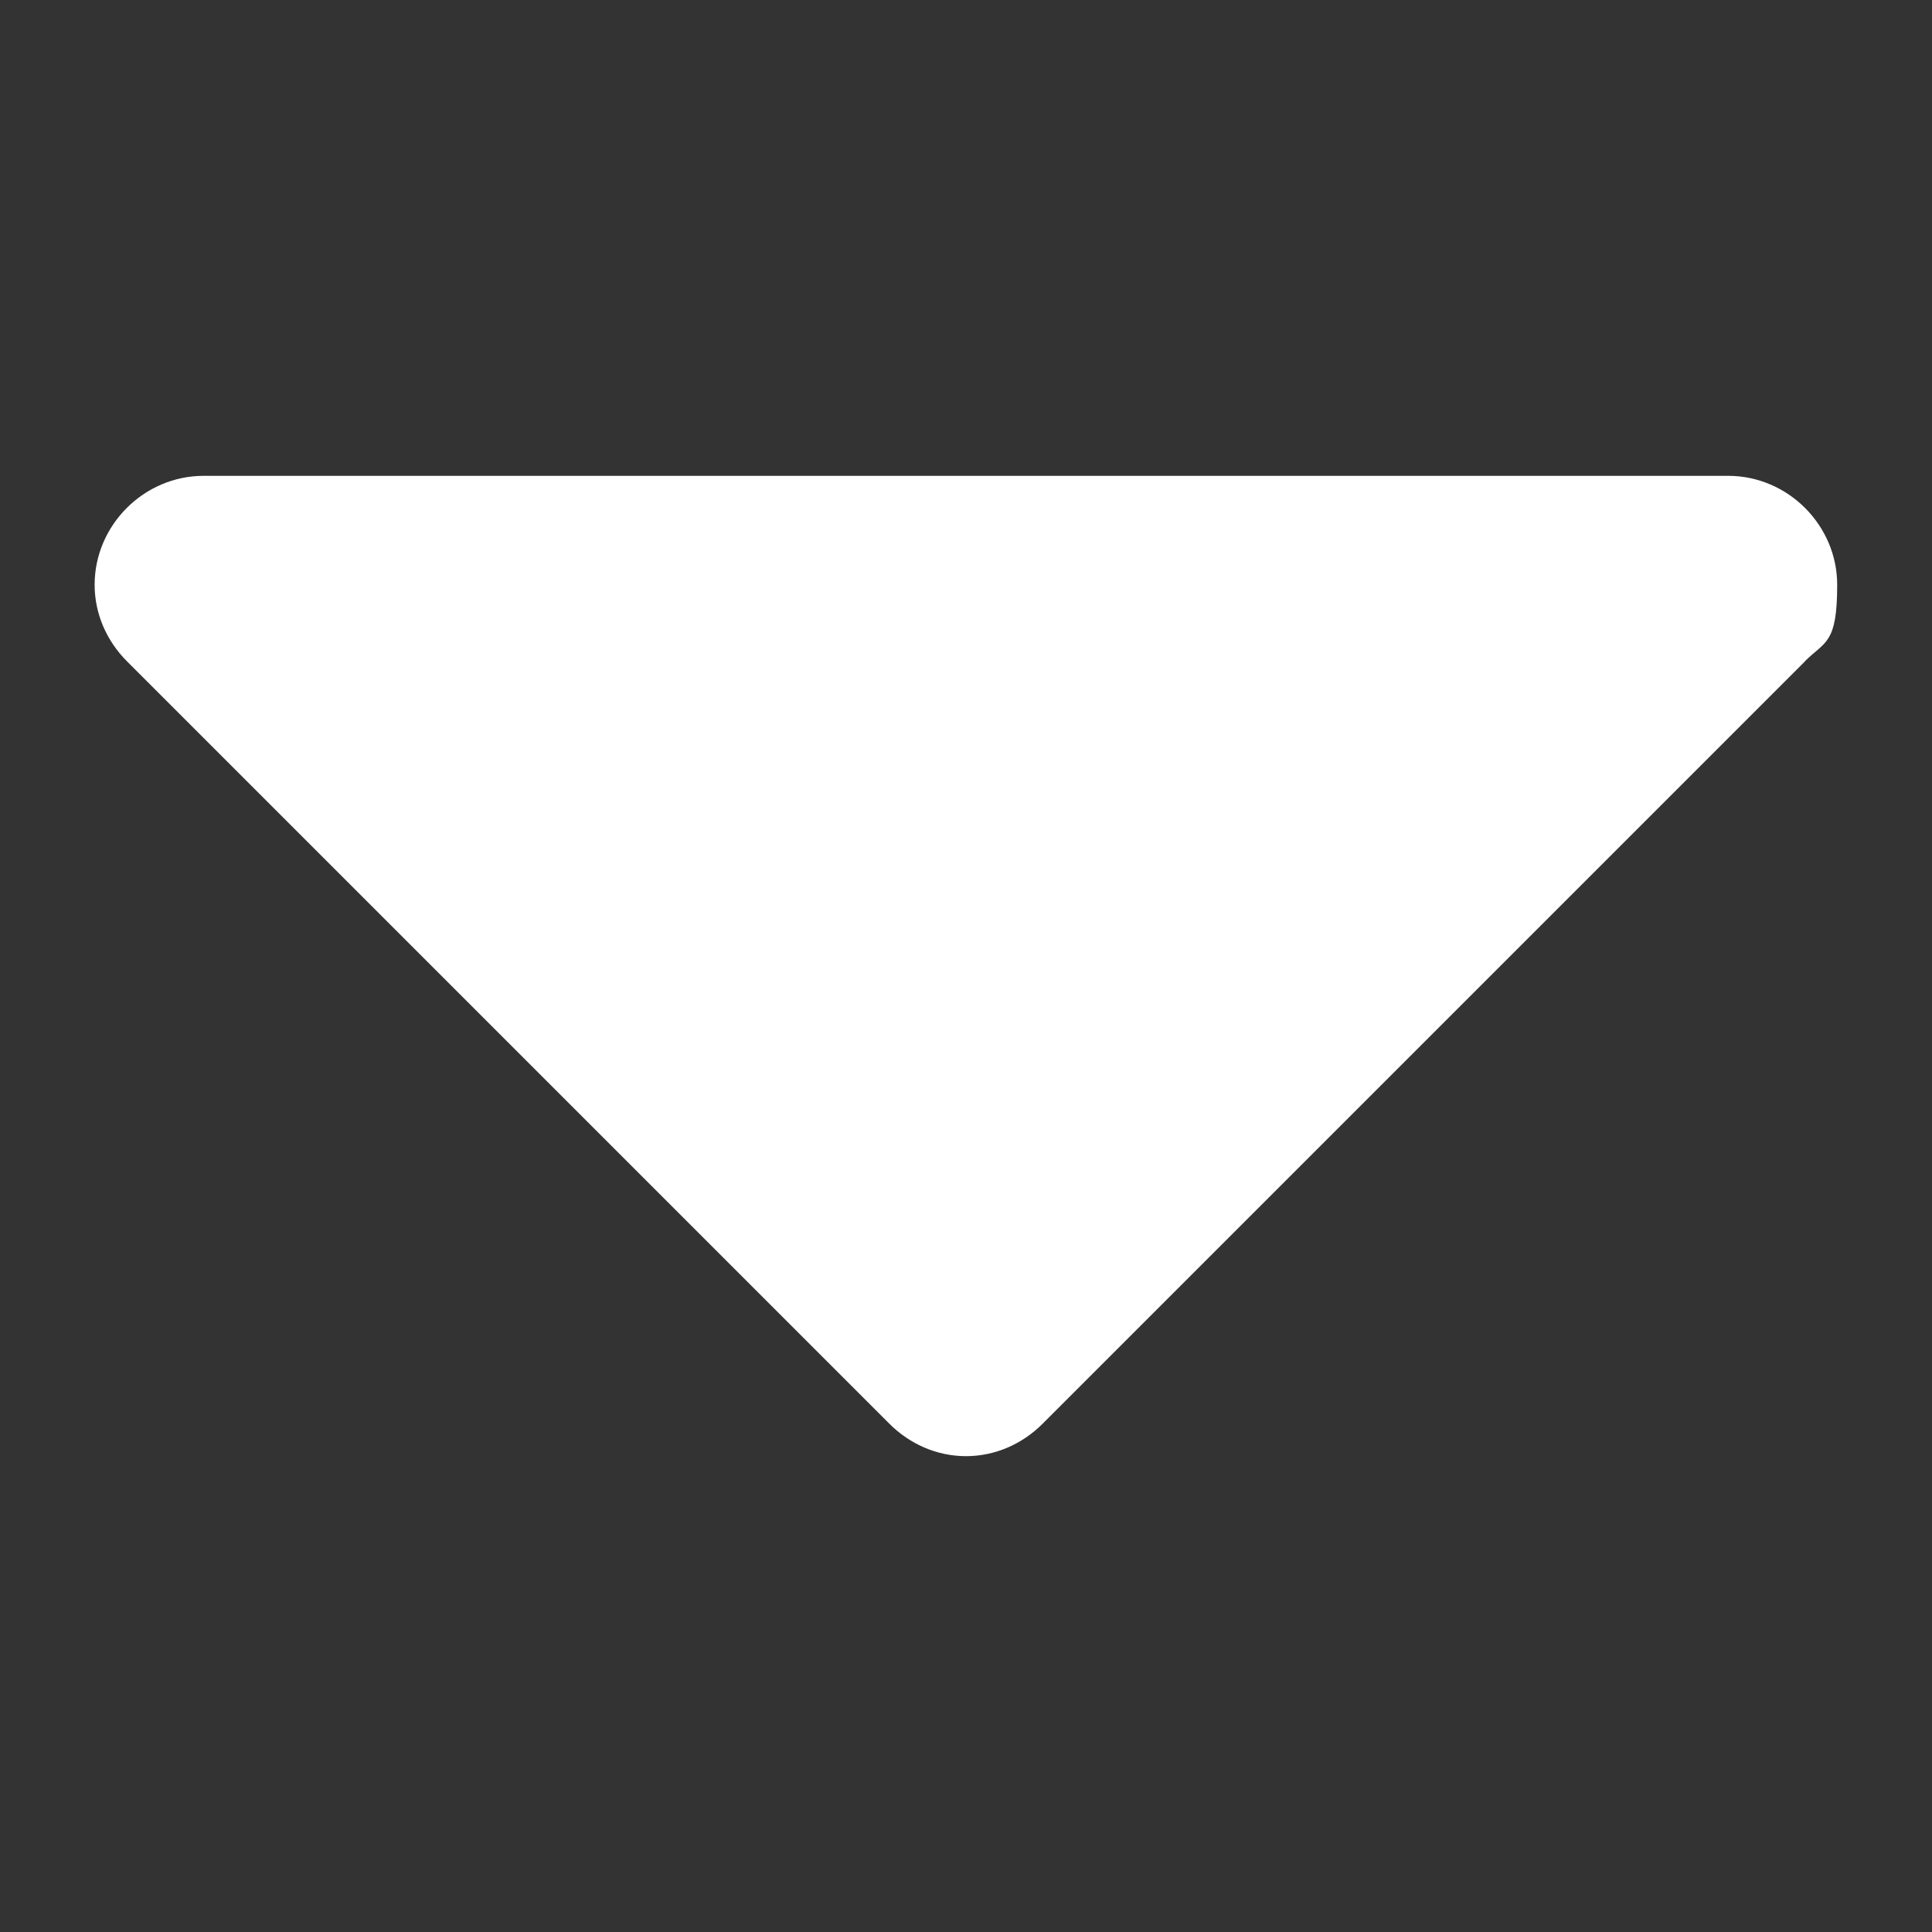 <?xml version="1.0" encoding="UTF-8"?>
<svg id="Layer_1" xmlns="http://www.w3.org/2000/svg" version="1.1" viewBox="0 0 1080 1080">
  <rect x="0" y="0" width="1080" height="1080" fill="#333333" stroke="none"/>
  <!-- Generator: Adobe Illustrator 29.7.0, SVG Export Plug-In . SVG Version: 2.1.1 Build 60)  -->
  <defs>
    <style>
      .st0 {
        fill: #fff;
      }
    </style>
  </defs>
  <path class="st0" d="M1009,369.7l-426.2,426.2c-11.4,11.4-26.6,18.1-42.8,18.1s-31.4-6.7-42.8-18.1L71,369.7c-11.4-11.4-18.1-26.6-18.1-42.8,0-33.3,27.6-60.9,60.9-60.9h852.3c33.3,0,60.9,27.6,60.9,60.9s-6.7,31.4-18.1,42.8Z"/>
</svg>